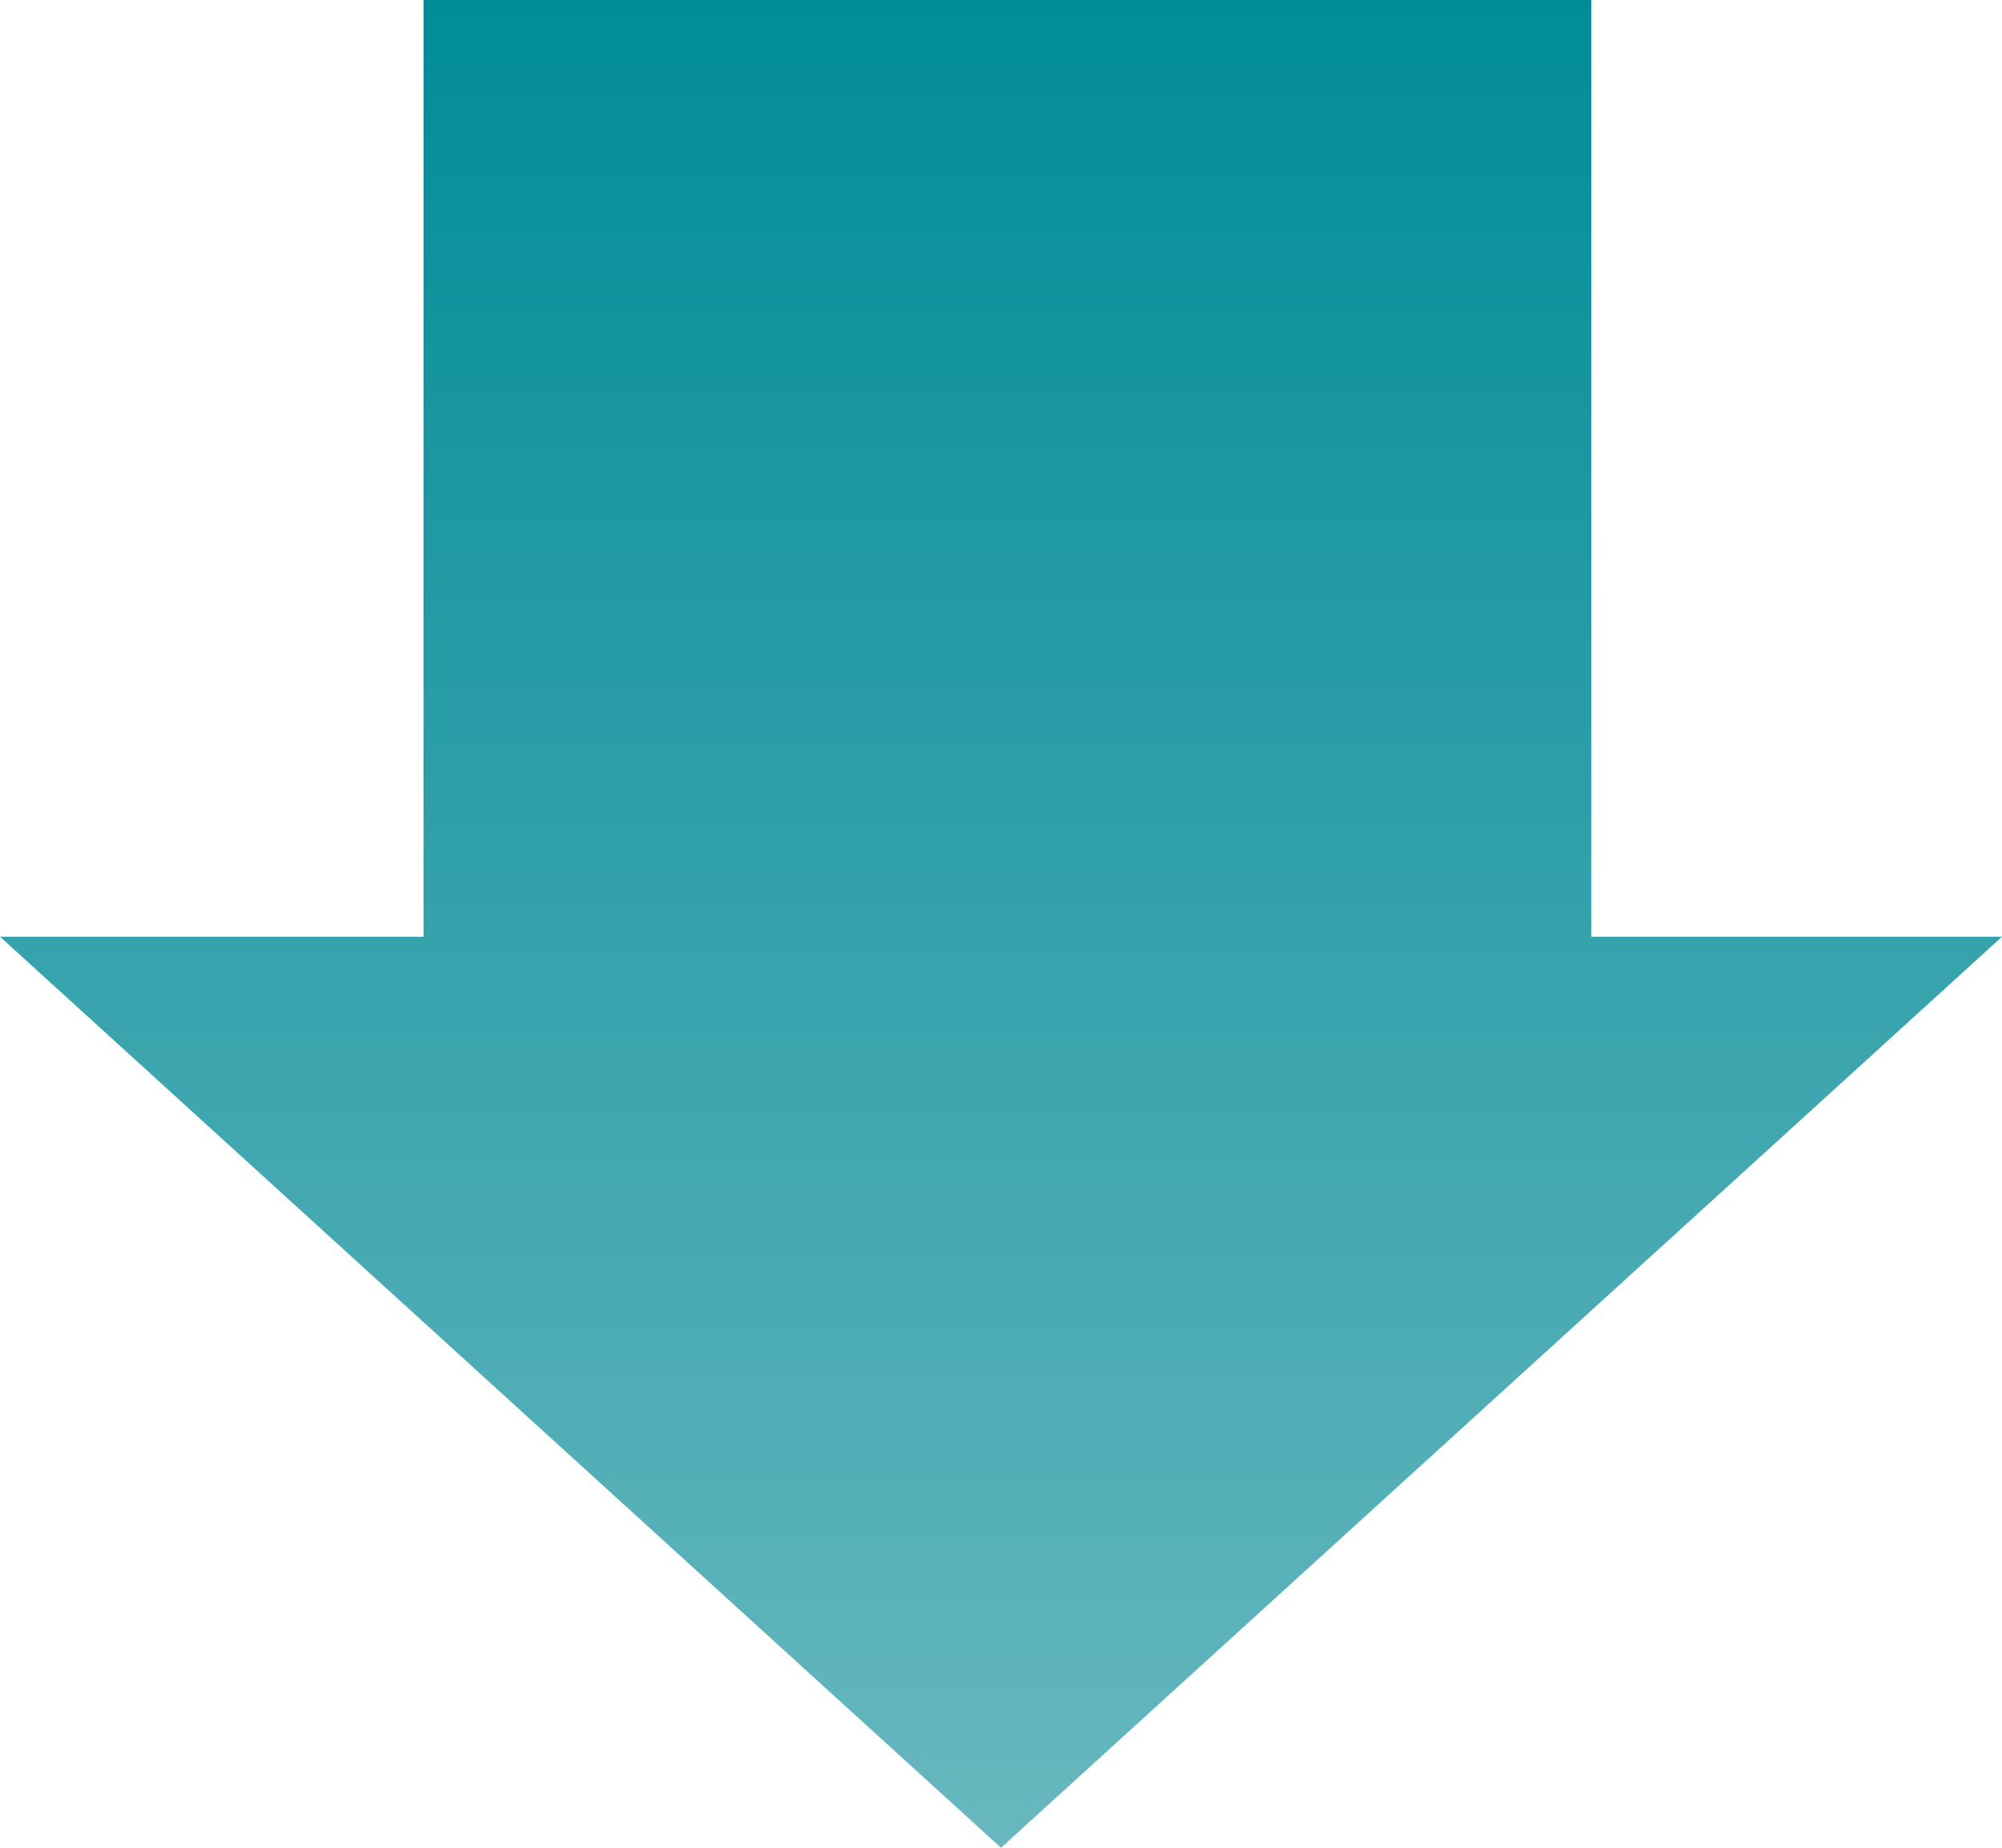 <svg xmlns="http://www.w3.org/2000/svg" xmlns:xlink="http://www.w3.org/1999/xlink" width="156" height="144.001" viewBox="0 0 156 144.001">
  <defs>
    <linearGradient id="linear-gradient" x1="0.5" x2="0.5" y2="1" gradientUnits="objectBoundingBox">
      <stop offset="0" stop-color="#008c98"/>
      <stop offset="1" stop-color="#69b8bf"/>
    </linearGradient>
  </defs>
  <path id="Union_2" data-name="Union 2" d="M-6624-4455h33v-73h91v73h32l-78,71Z" transform="translate(6624.001 4528)" fill="url(#linear-gradient)"/>
</svg>
